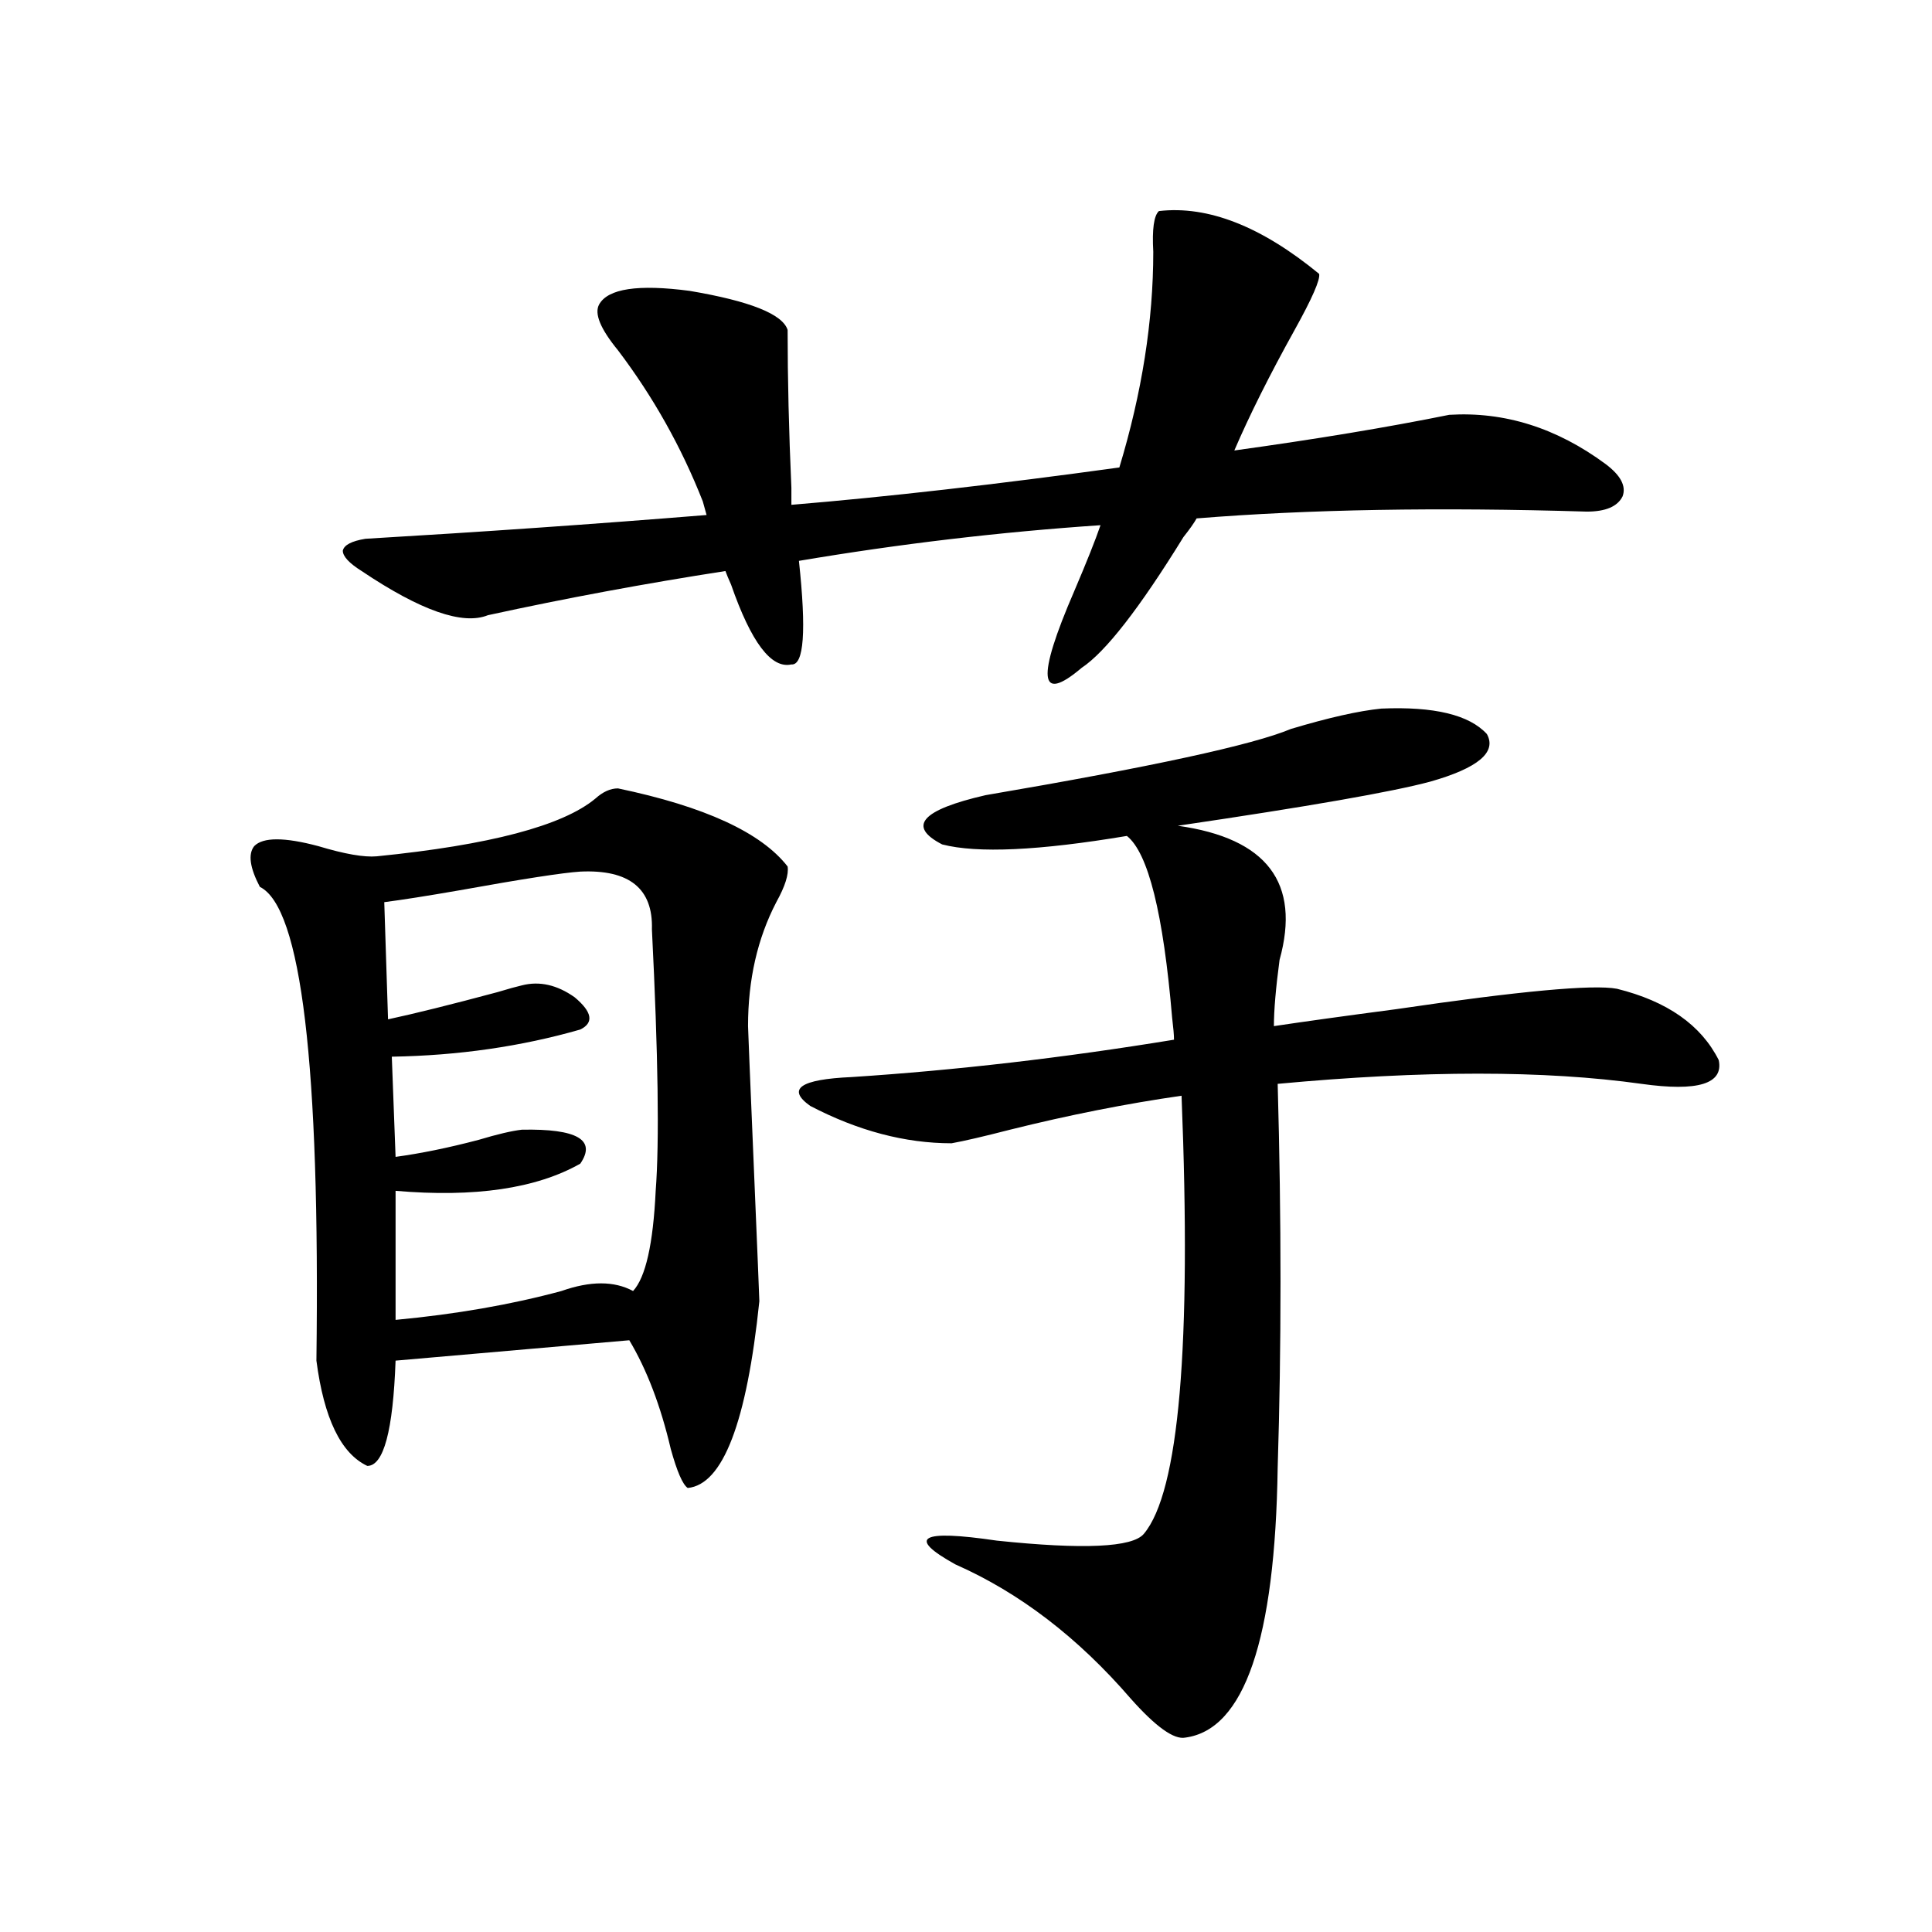 <?xml version="1.0" encoding="utf-8"?>
<!-- Generator: Adobe Illustrator 16.0.0, SVG Export Plug-In . SVG Version: 6.00 Build 0)  -->
<!DOCTYPE svg PUBLIC "-//W3C//DTD SVG 1.1//EN" "http://www.w3.org/Graphics/SVG/1.1/DTD/svg11.dtd">
<svg version="1.1" id="图层_1" xmlns="http://www.w3.org/2000/svg" xmlns:xlink="http://www.w3.org/1999/xlink" x="0px" y="0px"
	 width="1000px" height="1000px" viewBox="0 0 1000 1000" enable-background="new 0 0 1000 1000" xml:space="preserve">
<path d="M325.724,693.715l-120.973,10.547c-1.311,36.337-6.188,54.492-14.634,54.492c-13.658-6.44-22.438-24.609-26.341-54.492
	c1.951-152.93-7.805-234.668-29.268-245.215c-5.213-9.956-6.188-16.987-2.927-21.094c4.543-4.683,15.609-4.683,33.17,0
	c13.658,4.106,23.734,5.864,30.243,5.273c58.535-5.851,96.248-15.82,113.168-29.883c3.902-3.516,7.805-5.273,11.707-5.273
	c44.877,9.38,74.145,22.852,87.803,40.43c0.641,4.106-1.311,10.259-5.854,18.457c-9.756,18.759-14.634,40.142-14.634,64.16
	c0,1.181,0.976,24.911,2.927,71.191c1.951,46.294,2.927,70.024,2.927,71.191c-6.509,62.704-18.871,94.922-37.072,96.68
	c-2.606-1.758-5.533-8.487-8.78-20.215C341.974,727.704,334.824,708.958,325.724,693.715z M187.19,295.57
	c-6.509-4.093-9.756-7.608-9.756-10.547c0.641-2.925,4.543-4.972,11.707-6.152c59.831-3.516,118.687-7.608,176.581-12.305
	l-1.951-7.031c-11.066-28.125-25.7-54.19-43.901-78.223c-9.115-11.124-12.362-19.034-9.756-23.73
	c4.543-8.198,20.152-10.547,46.828-7.031c31.219,5.273,48.124,12.017,50.73,20.215c0,25.2,0.641,52.446,1.951,81.738v8.789
	c49.42-4.093,106.004-10.547,169.752-19.336c11.707-38.672,17.561-75.874,17.561-111.621c-0.655-11.714,0.32-18.745,2.927-21.094
	c25.365-2.925,53.002,7.91,82.925,32.52c0.641,2.938-3.582,12.606-12.683,29.004c-13.018,23.442-23.414,44.247-31.219,62.402
	c42.271-5.851,79.343-12.003,111.217-18.457c28.612-1.758,55.608,6.743,80.974,25.488c7.805,5.864,10.731,11.426,8.78,16.699
	c-2.606,5.273-8.78,7.91-18.536,7.91c-76.751-2.335-144.066-1.167-201.946,3.516c-1.311,2.349-3.582,5.575-6.829,9.668
	c-22.773,36.914-40.334,59.478-52.682,67.676c-22.118,18.759-23.414,5.575-3.902-39.551c6.494-15.229,11.052-26.655,13.658-34.277
	c-52.041,3.516-104.067,9.668-156.094,18.457c3.902,36.337,2.592,54.204-3.902,53.613c-10.411,2.349-20.822-11.426-31.219-41.309
	c-1.311-2.925-2.286-5.273-2.927-7.031c-41.63,6.454-82.604,14.063-122.924,22.852C239.537,323.695,217.754,316.087,187.19,295.57z
	 M300.358,451.137c-9.115,0.591-29.923,3.817-62.438,9.668c-16.92,2.938-29.923,4.985-39.023,6.152l1.951,60.645
	c13.658-2.925,32.515-7.608,56.584-14.063c5.854-1.758,10.076-2.925,12.683-3.516c9.101-2.335,18.201-0.288,27.316,6.152
	c9.101,7.622,10.076,13.184,2.927,16.699c-30.578,8.789-63.093,13.485-97.559,14.063l1.951,51.855
	c13.003-1.758,27.316-4.683,42.926-8.789c9.756-2.925,17.226-4.683,22.438-5.273c28.612-0.577,38.688,5.273,30.243,17.578
	c-22.773,12.896-54.633,17.578-95.607,14.063v66.797c31.219-2.925,59.831-7.91,85.852-14.941c14.954-5.273,27.316-5.273,37.072,0
	c6.494-7.031,10.396-24.308,11.707-51.855c1.951-25.187,1.296-70.313-1.951-135.352C338.071,459.926,325.724,449.97,300.358,451.137
	z M714.982,366.762c27.316-1.167,45.518,3.228,54.633,13.184c5.198,9.38-4.558,17.578-29.268,24.609
	c-19.512,5.273-63.093,12.896-130.729,22.852c46.173,6.454,63.733,29.595,52.682,69.434c-1.951,14.653-2.927,26.079-2.927,34.277
	c15.609-2.335,36.737-5.273,63.413-8.789c63.733-9.366,101.781-12.882,114.144-10.547c26.006,6.454,43.566,18.759,52.682,36.914
	C892.204,561,878.881,565.106,849.613,561c-50.09-7.031-112.848-7.031-188.288,0c1.951,70.313,1.951,136.532,0,198.633
	c-1.311,89.058-17.24,135.64-47.804,139.746c-5.854,1.167-15.289-5.575-28.292-20.215c-27.316-31.641-57.56-54.794-90.729-69.434
	c-25.365-14.063-18.216-18.155,21.463-12.305c44.877,4.696,70.242,3.516,76.096-3.516c18.201-21.671,24.71-97.257,19.512-226.758
	c-28.627,4.106-58.215,9.97-88.778,17.578c-13.658,3.516-23.749,5.864-30.243,7.031c-24.069,0-48.459-6.44-73.169-19.336
	c-12.362-8.789-5.213-13.761,21.463-14.941c53.978-3.516,109.586-9.956,166.825-19.336c0-2.335-0.335-6.152-0.976-11.426
	c-4.558-53.901-12.362-85.254-23.414-94.043c-45.532,7.622-77.406,9.091-95.607,4.395c-18.216-9.366-10.731-17.866,22.438-25.488
	c85.852-14.64,138.533-26.065,158.045-34.277C687.666,371.458,703.275,367.942,714.982,366.762z"/>
</svg>
